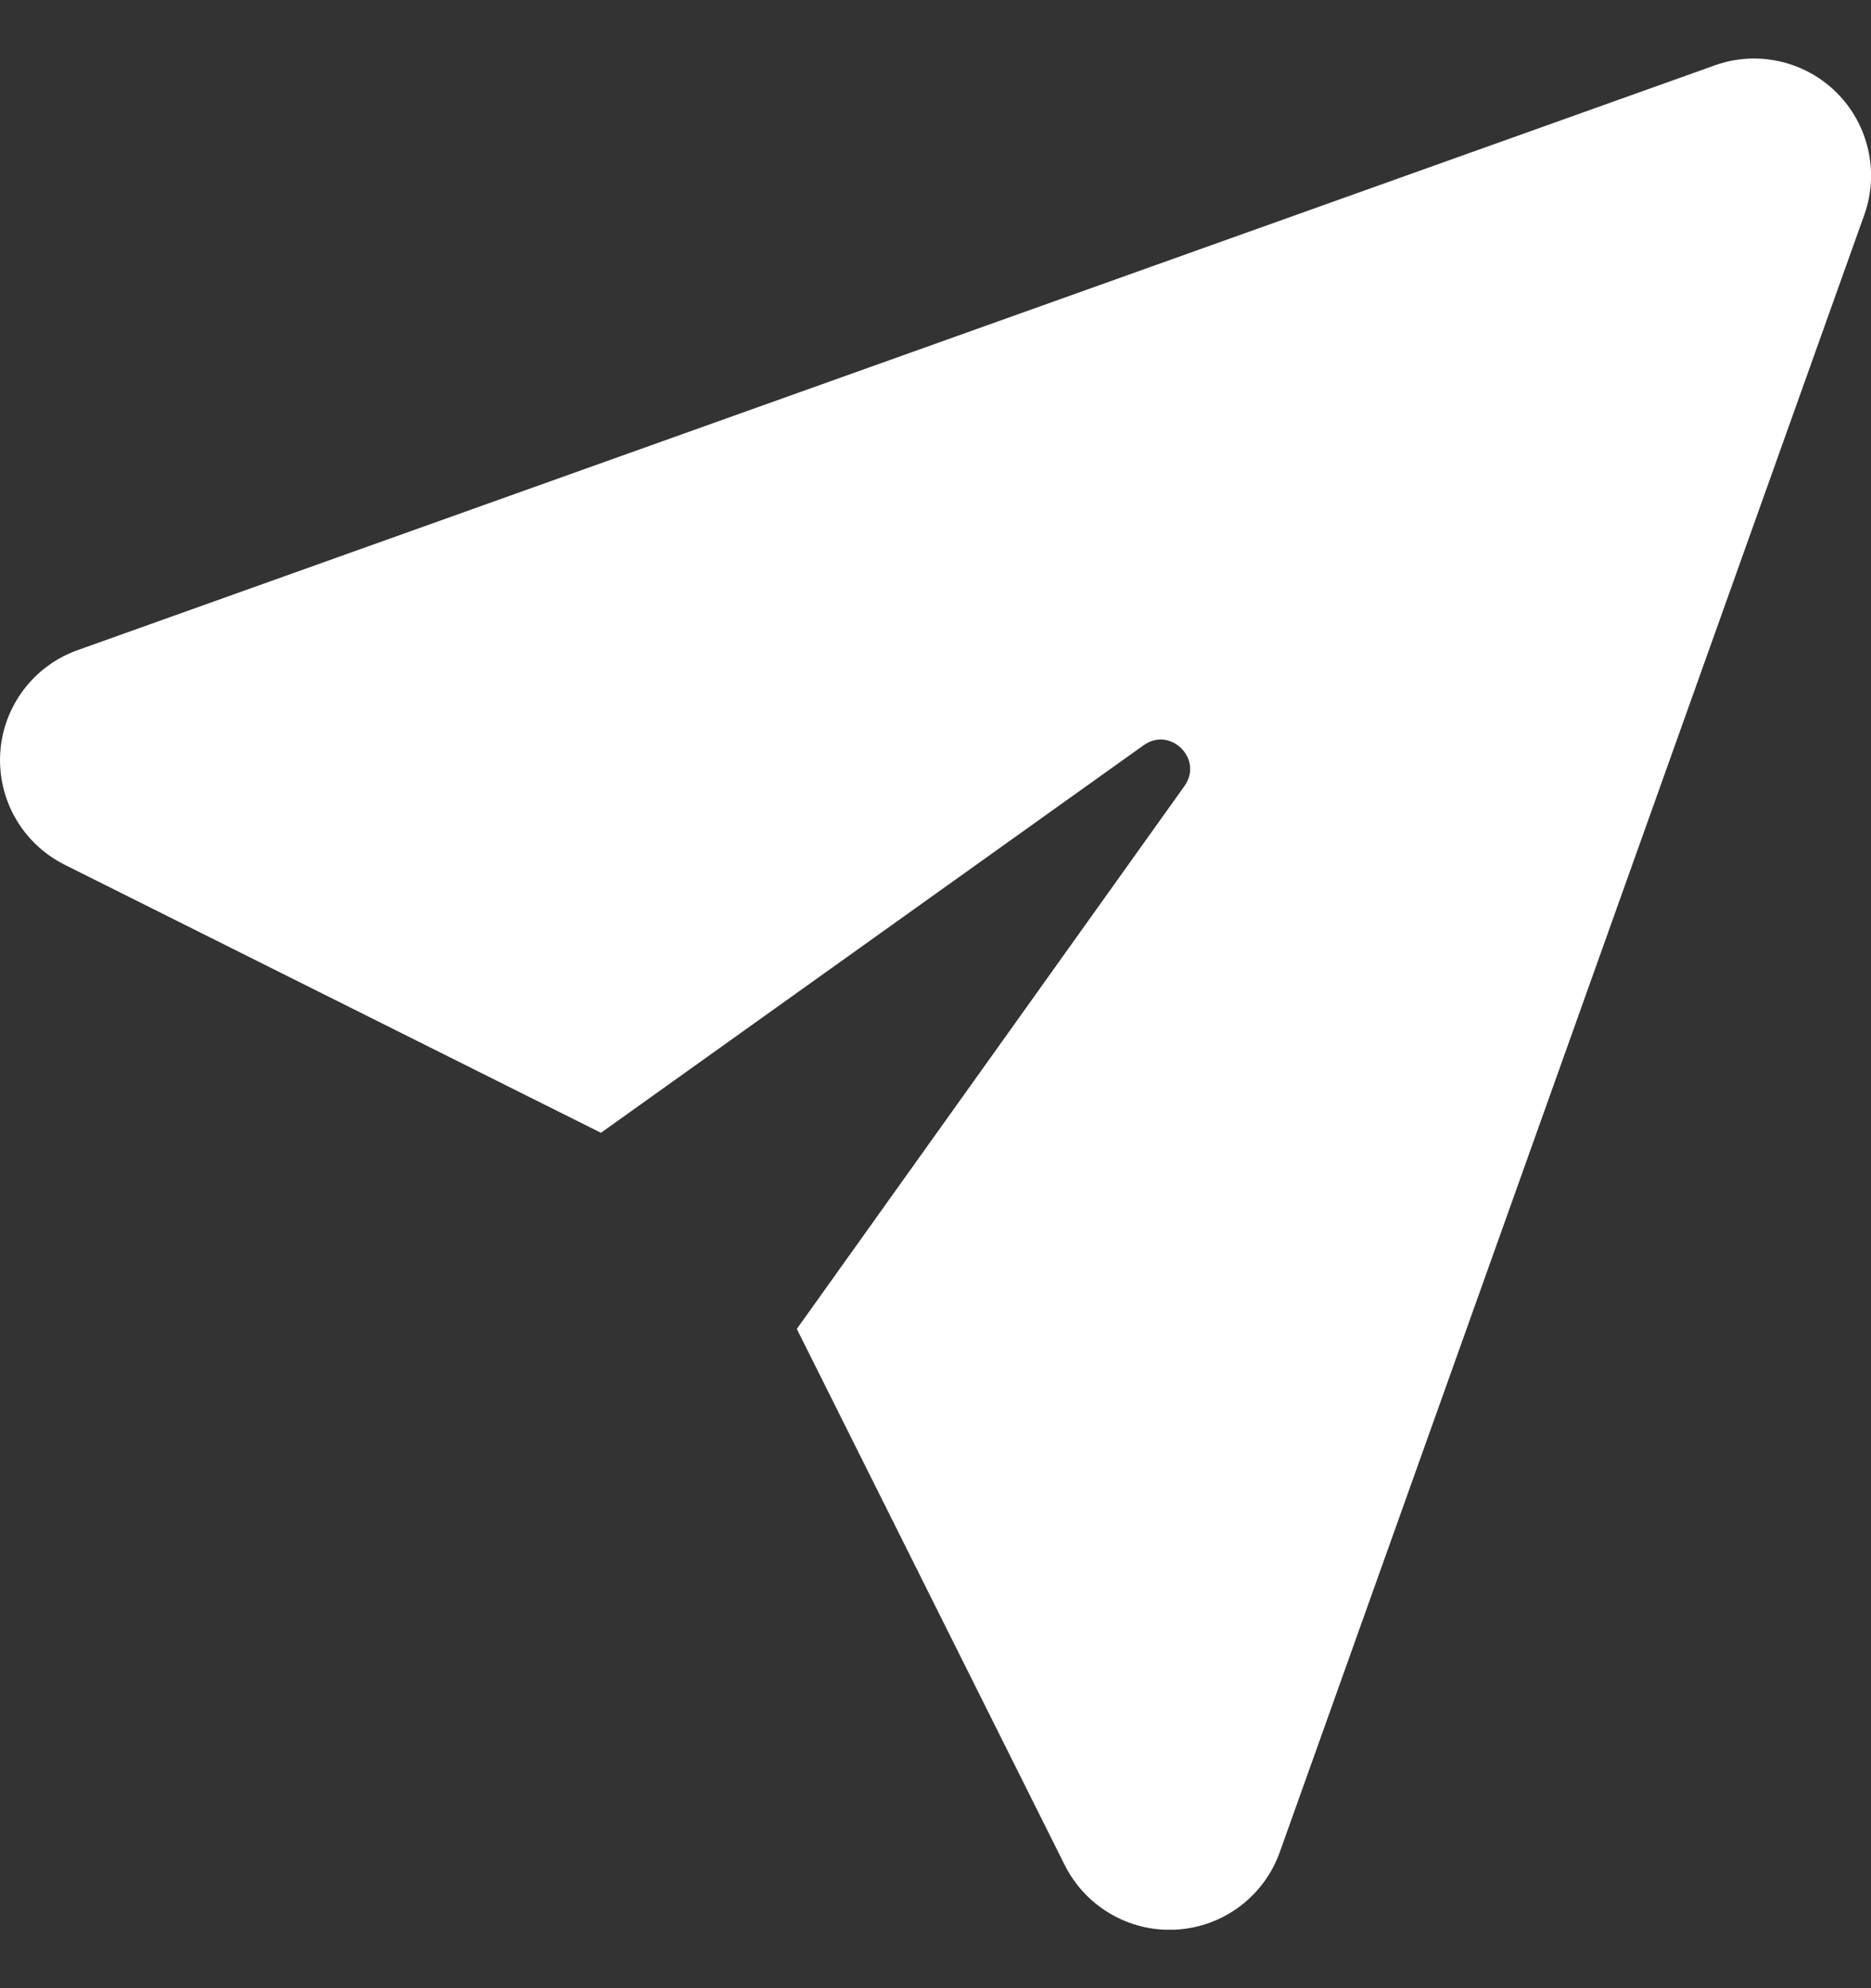 <svg width="16" height="17" viewBox="0 0 16 17" fill="none" xmlns="http://www.w3.org/2000/svg">
<rect x="0" y="0" width="16" height="17" fill="#333333" stroke="none"/>
<g clip-path="url(#clip0_461_4534)">
<path d="M15.707 0.793C15.434 0.521 15.027 0.428 14.664 0.559L0.664 5.559C0.287 5.693 0.026 6.04 0.002 6.439C-0.022 6.839 0.194 7.214 0.553 7.394L5.139 9.686L9.78 6.372C10.01 6.208 10.293 6.491 10.129 6.721L6.814 11.363L9.106 15.949C9.277 16.288 9.624 16.501 10.001 16.501C10.022 16.501 10.042 16.5 10.062 16.499C10.462 16.475 10.809 16.215 10.944 15.837L15.943 1.836C16.072 1.473 15.98 1.066 15.707 0.793Z" fill="white"/>
</g>
<defs>
<clipPath id="clip0_461_4534">
<rect width="16" height="16" fill="white" transform="translate(0 0.5)"/>
</clipPath>
</defs>
</svg>
